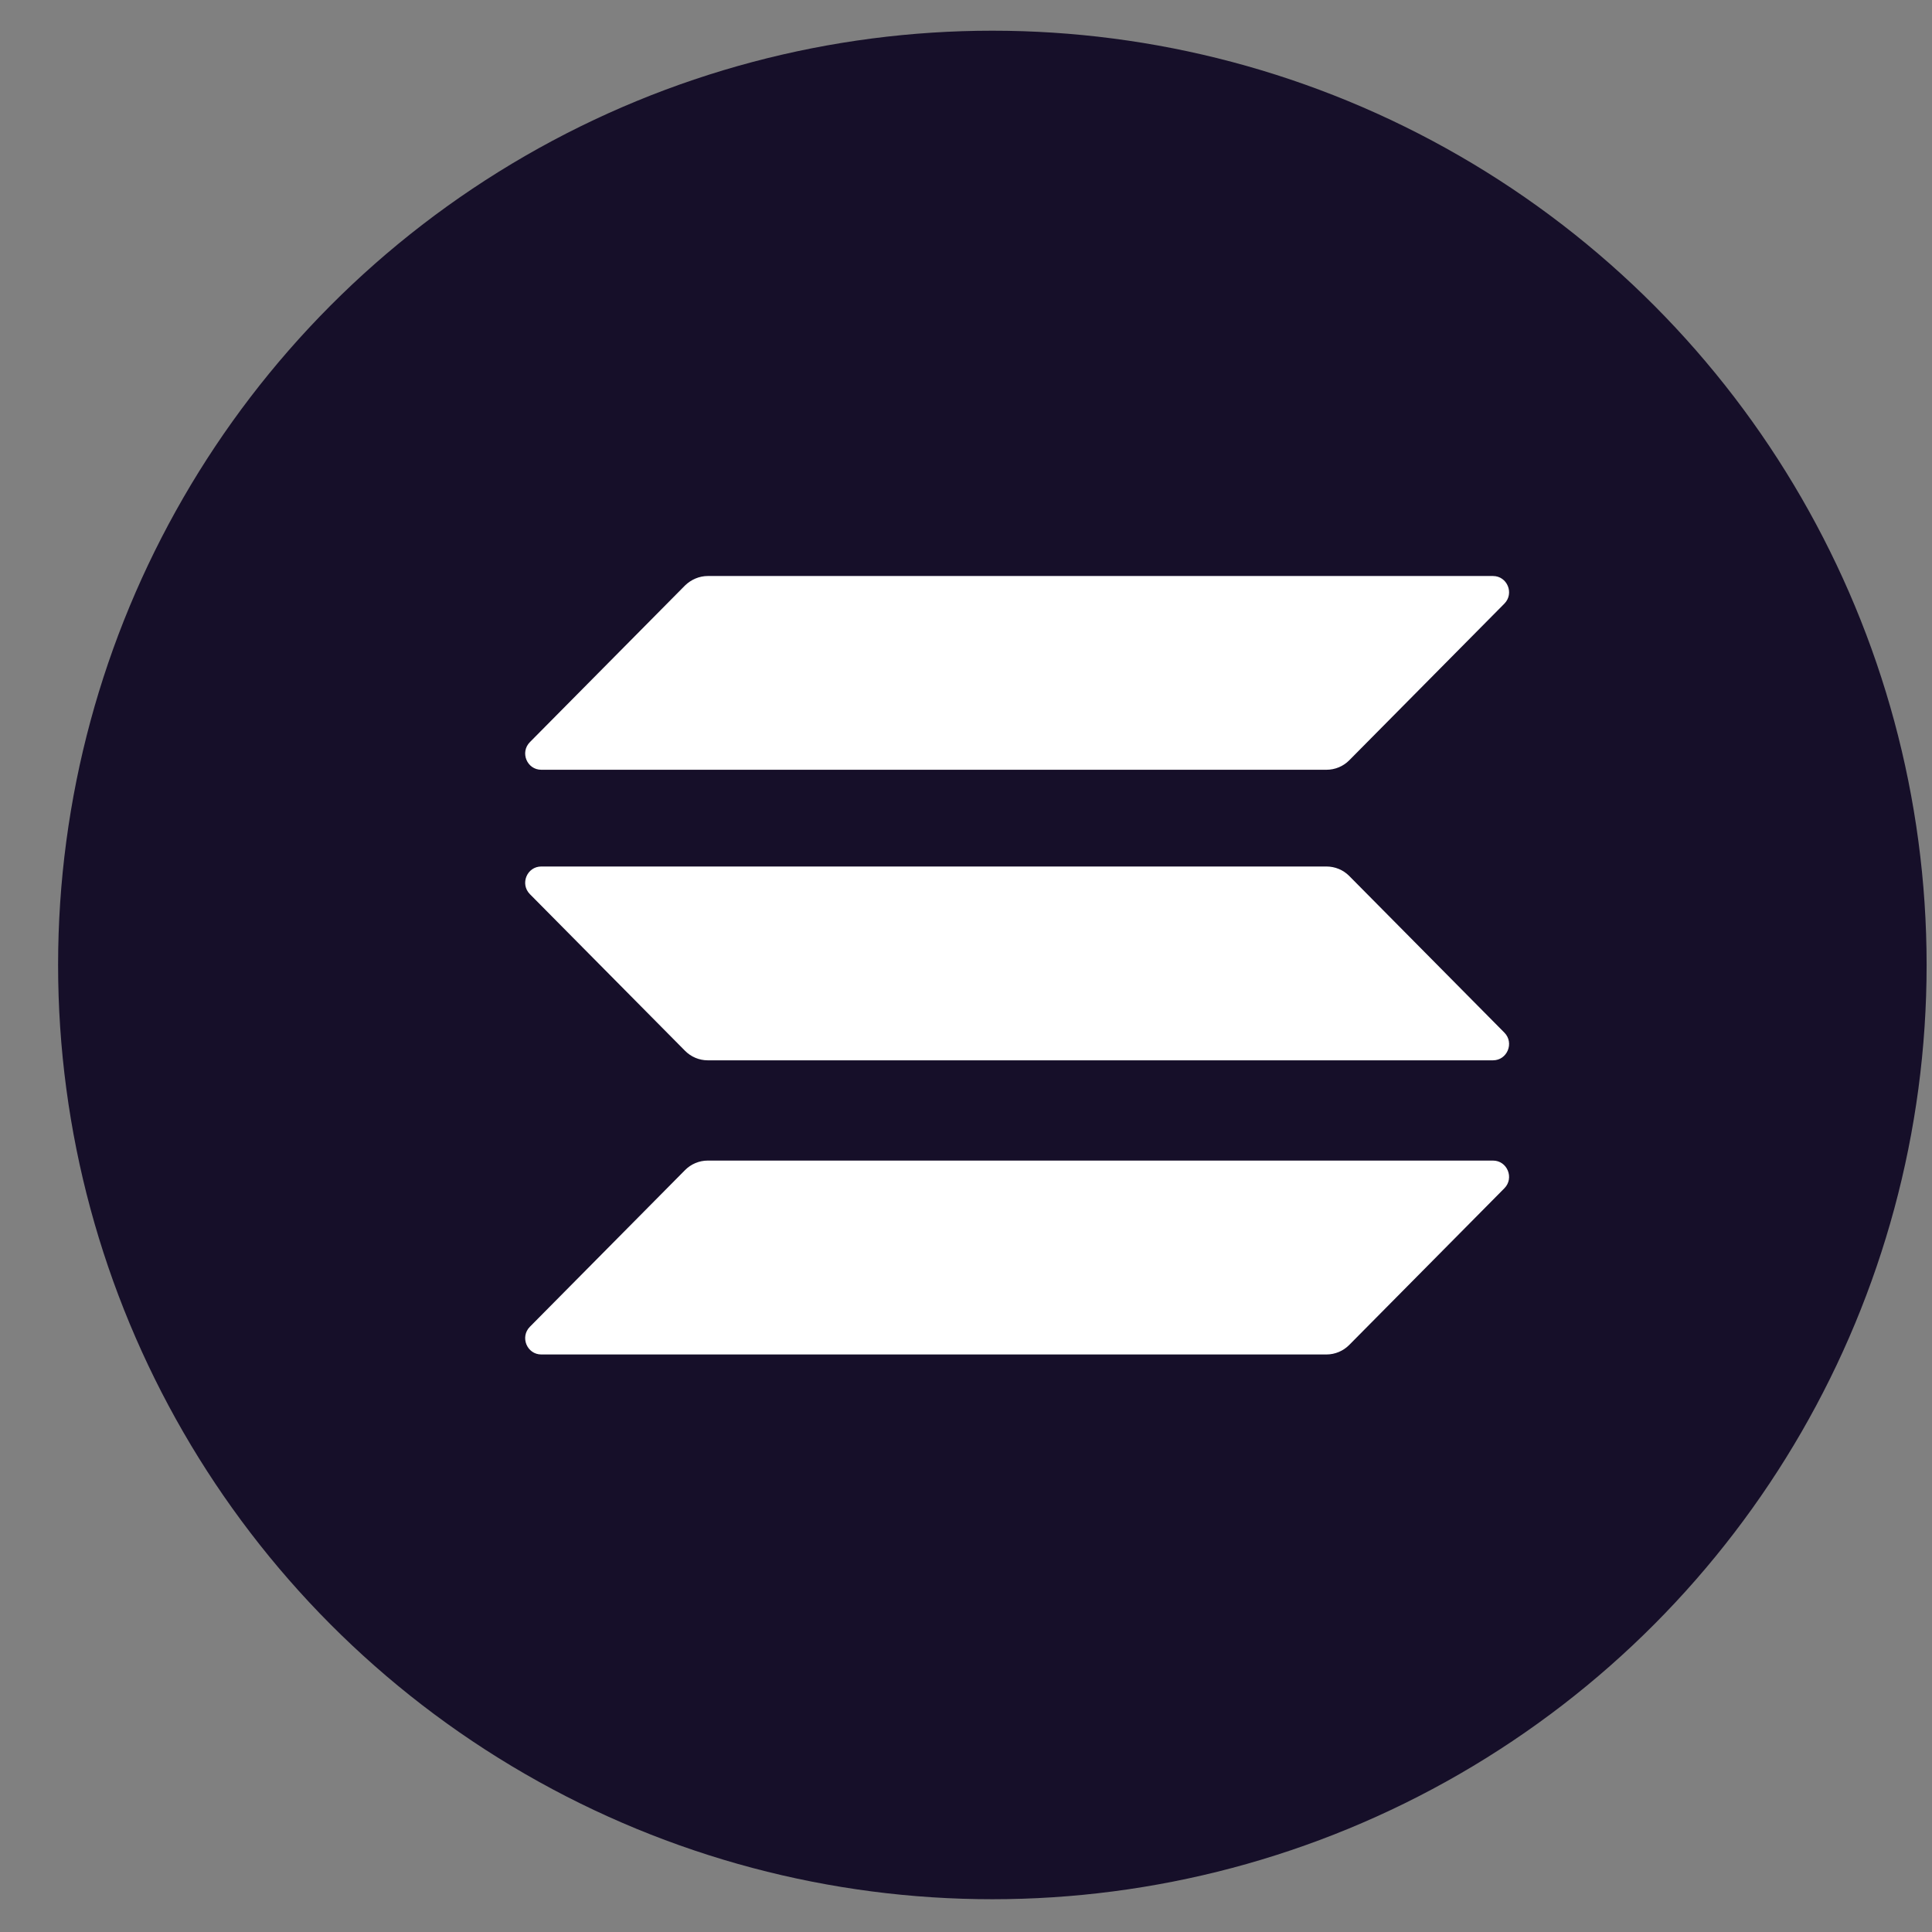 <?xml version="1.0" encoding="UTF-8"?> <svg xmlns="http://www.w3.org/2000/svg" width="28" height="28" viewBox="0 0 28 28" fill="none"><rect x="0" y="0" width="28" height="28" fill="#808080" stroke="none"/><circle cx="14.382" cy="13.985" r="13.54" fill="#160F29"></circle><path d="M9.928 16.958C10.014 16.871 10.132 16.82 10.258 16.82H21.637C21.845 16.82 21.949 17.074 21.802 17.222L19.554 19.492C19.468 19.579 19.349 19.63 19.224 19.63H7.845C7.637 19.63 7.533 19.376 7.68 19.228L9.928 16.958Z" fill="white"></path><path d="M9.928 8.485C10.018 8.398 10.136 8.348 10.258 8.348H21.637C21.845 8.348 21.949 8.601 21.802 8.749L19.554 11.019C19.468 11.106 19.349 11.156 19.224 11.156H7.845C7.637 11.156 7.533 10.903 7.68 10.755L9.928 8.485Z" fill="white"></path><path d="M19.554 12.695C19.468 12.608 19.349 12.558 19.224 12.558H7.845C7.637 12.558 7.533 12.811 7.68 12.959L9.928 15.229C10.014 15.316 10.132 15.367 10.258 15.367H21.637C21.845 15.367 21.949 15.113 21.802 14.965L19.554 12.695Z" fill="white"></path></svg> 